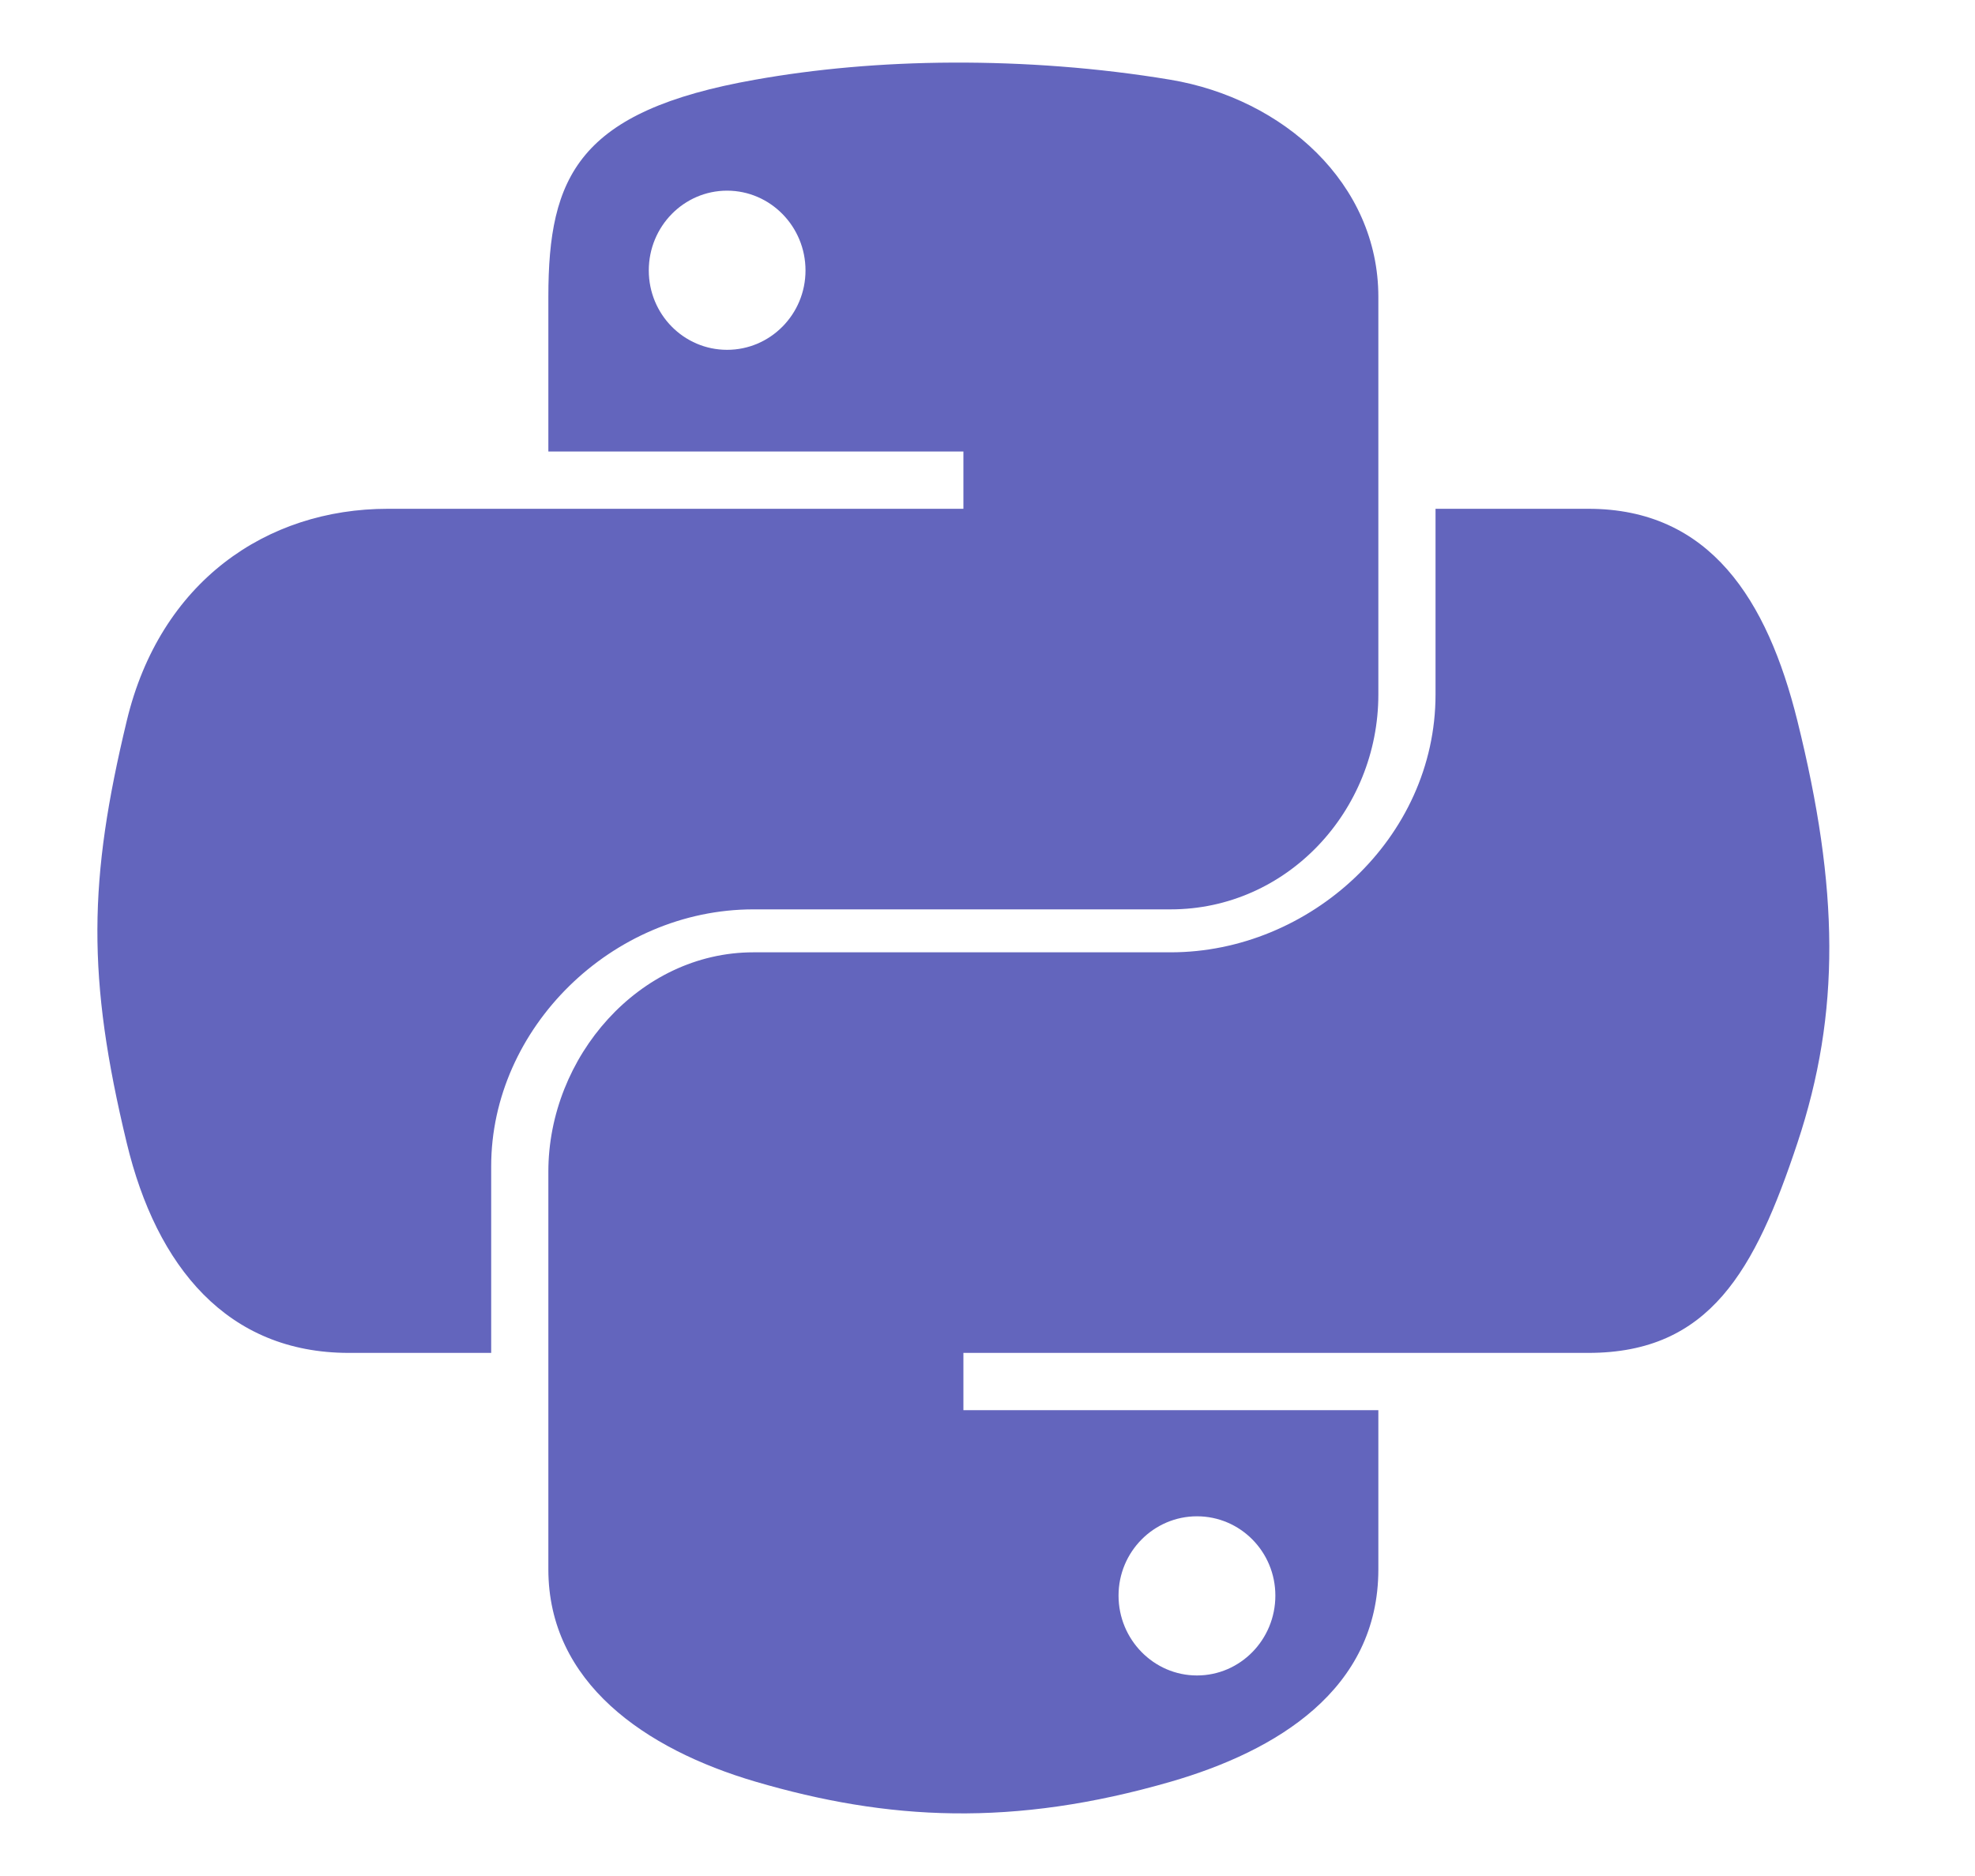 <?xml version="1.0" encoding="UTF-8" standalone="no"?><!DOCTYPE svg PUBLIC "-//W3C//DTD SVG 1.1//EN" "http://www.w3.org/Graphics/SVG/1.1/DTD/svg11.dtd"><svg width="100%" height="100%" viewBox="0 0 20 19" version="1.1" xmlns="http://www.w3.org/2000/svg" xmlns:xlink="http://www.w3.org/1999/xlink" xml:space="preserve" style="fill-rule:evenodd;clip-rule:evenodd;stroke-linejoin:round;stroke-miterlimit:1.414;"><path d="M7.63,9.21l4.225,0c1.176,0 2.103,-0.995 2.103,-2.176l0,-4.028c0,-1.147 -0.961,-2.008 -2.109,-2.199c-0.727,-0.121 -1.478,-0.176 -2.201,-0.173c-0.723,0.003 -1.393,0.065 -2,0.173c-1.791,0.316 -2.095,0.978 -2.095,2.199l0,1.567l4.203,0l0,0.58l-5.829,0c-1.23,0 -2.306,0.74 -2.643,2.146c-0.388,1.611 -0.406,2.597 0,4.279c0.301,1.252 1.019,2.124 2.248,2.124l1.442,0l0,-1.89c0,-1.397 1.221,-2.602 2.656,-2.602l0,0Zm-0.267,-5.667c-0.438,0 -0.793,-0.359 -0.793,-0.804c0,-0.446 0.355,-0.808 0.793,-0.808c0.437,0 0.794,0.362 0.794,0.808c0,0.445 -0.357,0.804 -0.794,0.804Zm10.838,3.756c-0.304,-1.224 -0.885,-2.146 -2.116,-2.146l-1.548,0l0,1.881c0,1.456 -1.274,2.611 -2.682,2.611l-4.225,0c-1.158,0 -2.077,1.061 -2.077,2.221l0,4.028c0,1.146 0.978,1.821 2.096,2.15c1.339,0.393 2.607,0.464 4.21,0c1.064,-0.309 2.099,-0.929 2.099,-2.15l0,-1.612l-4.202,0l0,-0.58l6.329,0c1.23,0 1.688,-0.837 2.116,-2.124c0.441,-1.325 0.422,-2.579 0,-4.279l0,0Zm-6.08,8.058c0.439,0 0.794,0.359 0.794,0.803c0,0.446 -0.355,0.809 -0.794,0.809c-0.437,0 -0.794,-0.363 -0.794,-0.809c0,-0.444 0.357,-0.803 0.794,-0.803Z" style="fill:#6365bd;fill-rule:nonzero;"/></svg>
